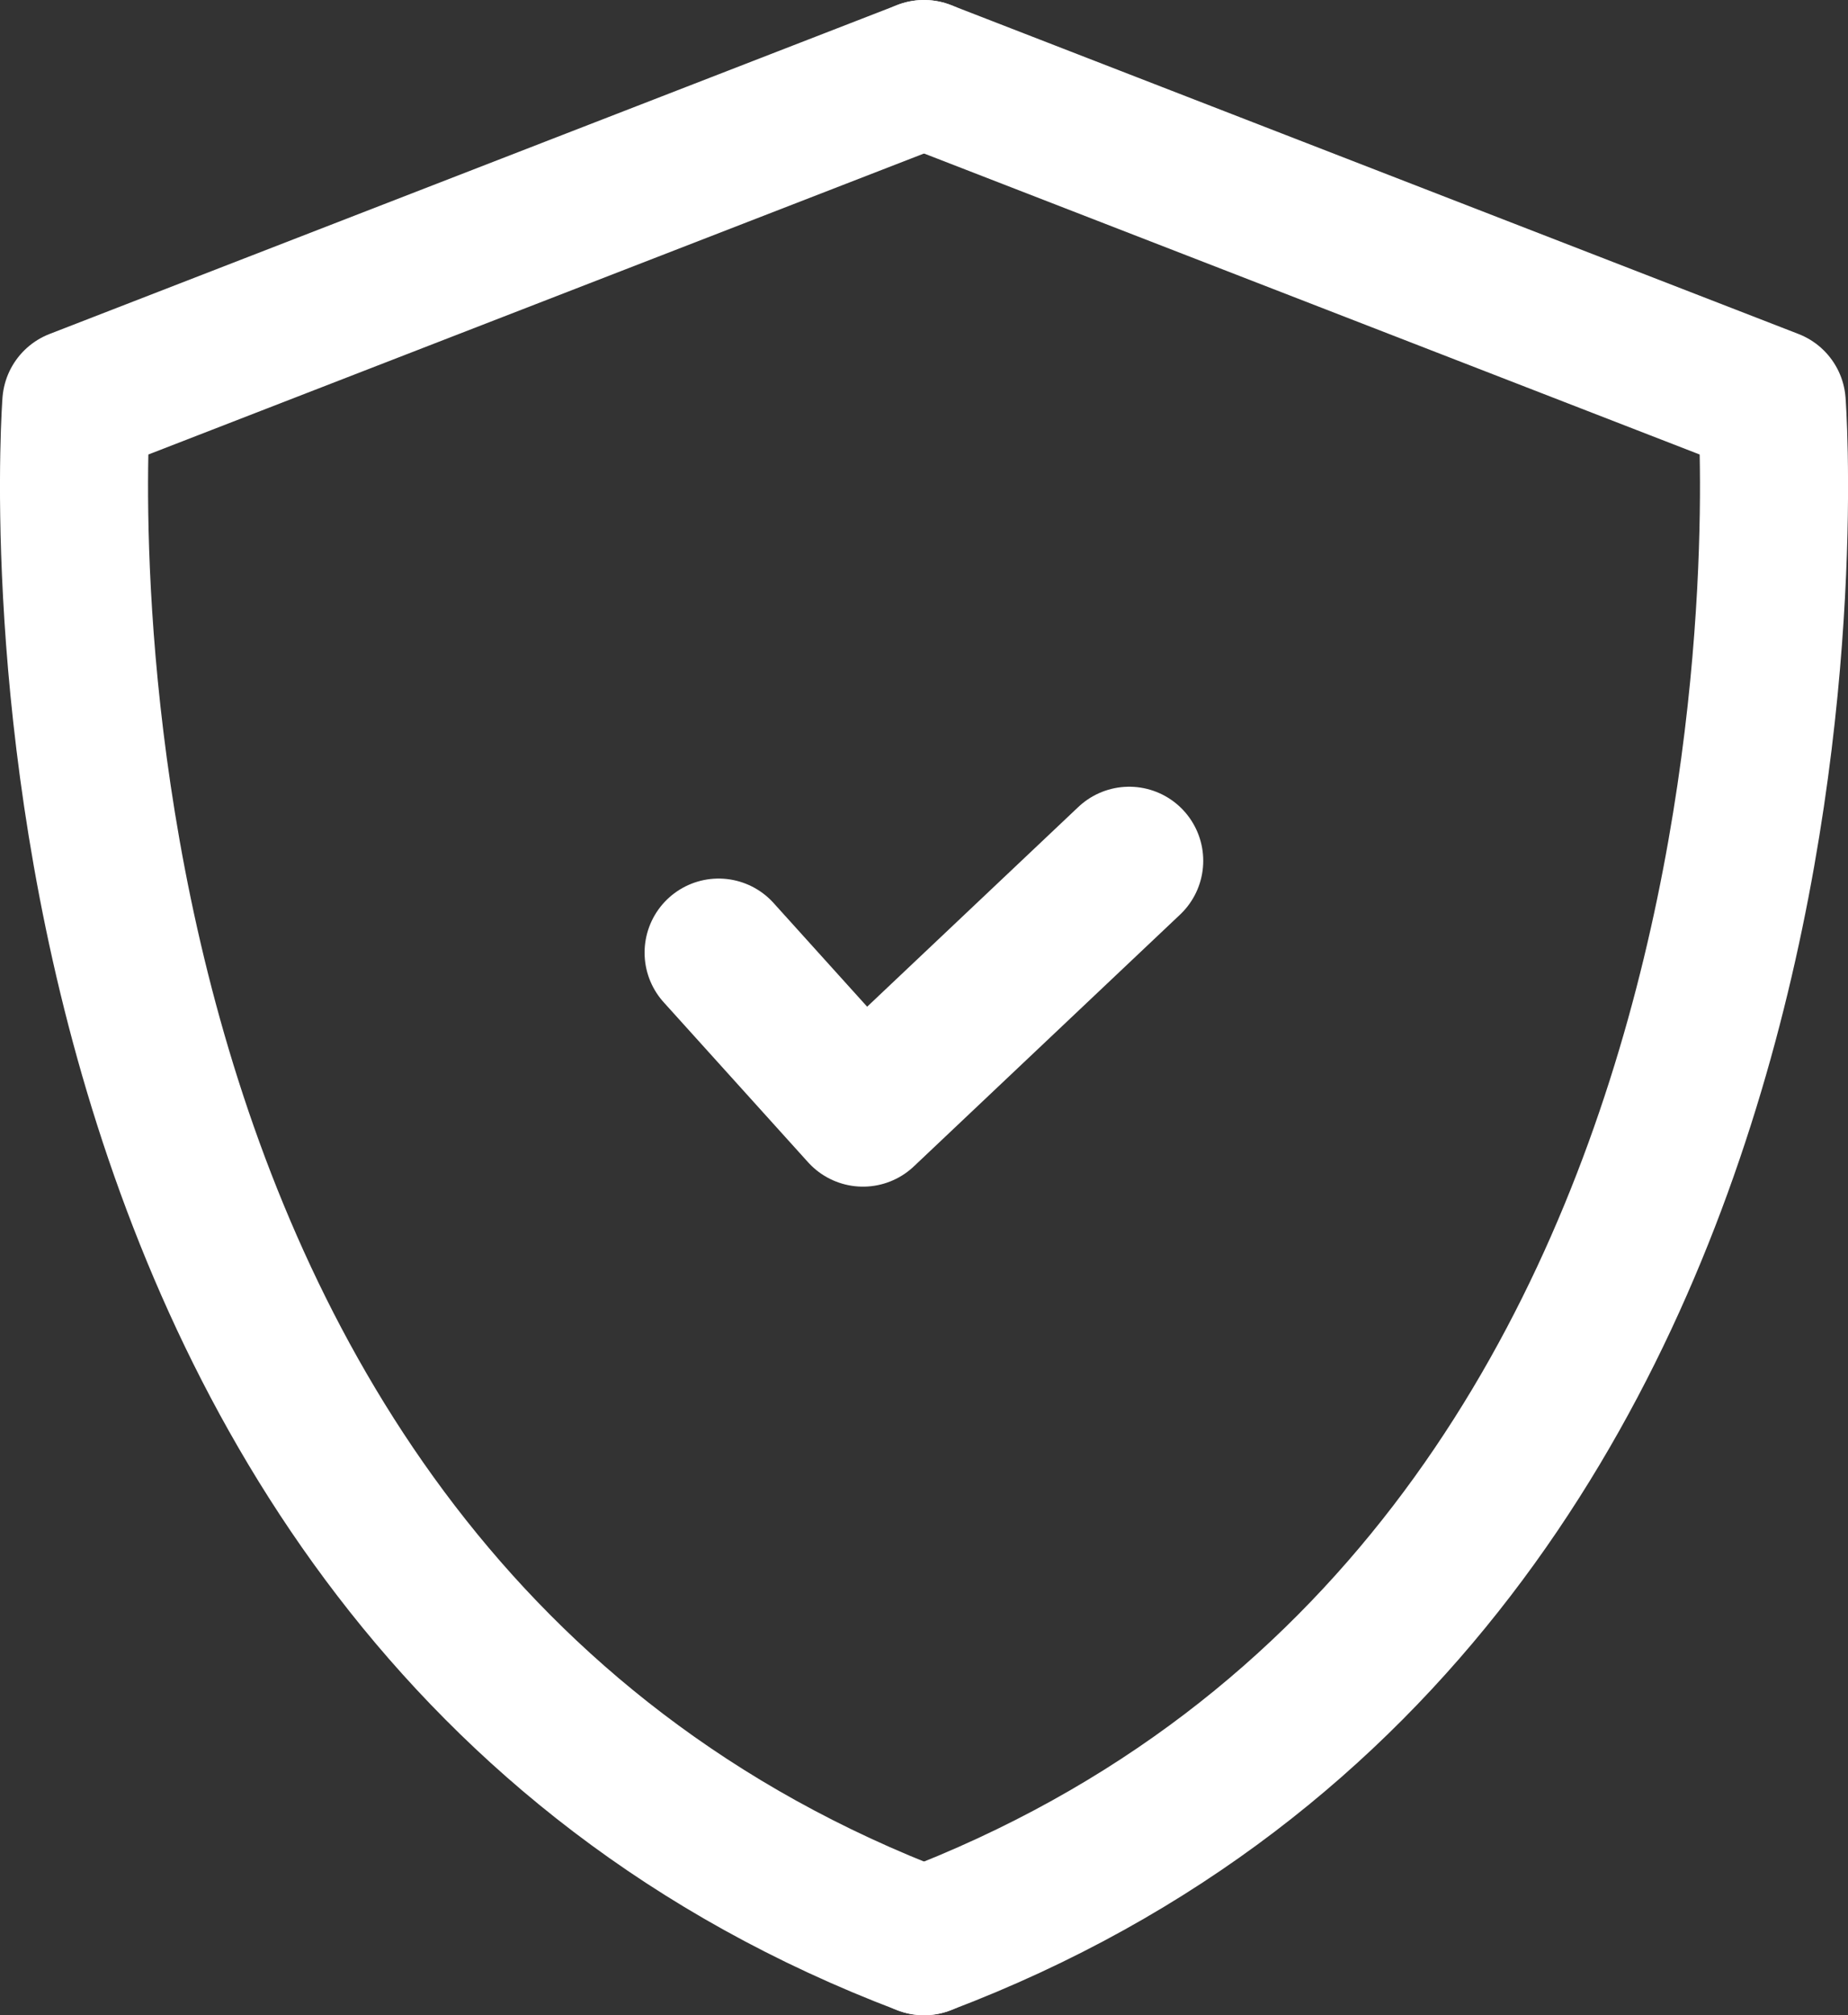 <svg xmlns="http://www.w3.org/2000/svg" xmlns:xlink="http://www.w3.org/1999/xlink" width="49.923" height="54.422" viewBox="0 0 49.923 54.422">
  <rect x="0" y="0" width="49.923" height="54.422" fill="#333333" stroke="none"/>
  <defs>
    <clipPath id="clip-path">
      <rect id="Rectangle_286" data-name="Rectangle 286" width="49.923" height="54.422" transform="translate(0 0)" fill="none"/>
    </clipPath>
  </defs>
  <g id="Group_356" data-name="Group 356" transform="translate(0 0)">
    <path id="Path_132" data-name="Path 132" d="M19.413,25.726l3.9,4.32,7.192-6.8" fill="none" stroke="#fff" stroke-linecap="round" stroke-linejoin="round" stroke-width="4"/>
    <g id="Group_355" data-name="Group 355">
      <g id="Group_354" data-name="Group 354" clip-path="url(#clip-path)">
        <path id="Path_133" data-name="Path 133" d="M24.962,2l-22.9,8.884s-2.422,31.934,22.9,41.538" fill="none" stroke="#fff" stroke-linecap="round" stroke-linejoin="round" stroke-width="4"/>
        <path id="Path_134" data-name="Path 134" d="M24.962,2l22.9,8.884s2.422,31.934-22.9,41.538" fill="none" stroke="#fff" stroke-linecap="round" stroke-linejoin="round" stroke-width="4"/>
      </g>
    </g>
  </g>
</svg>
